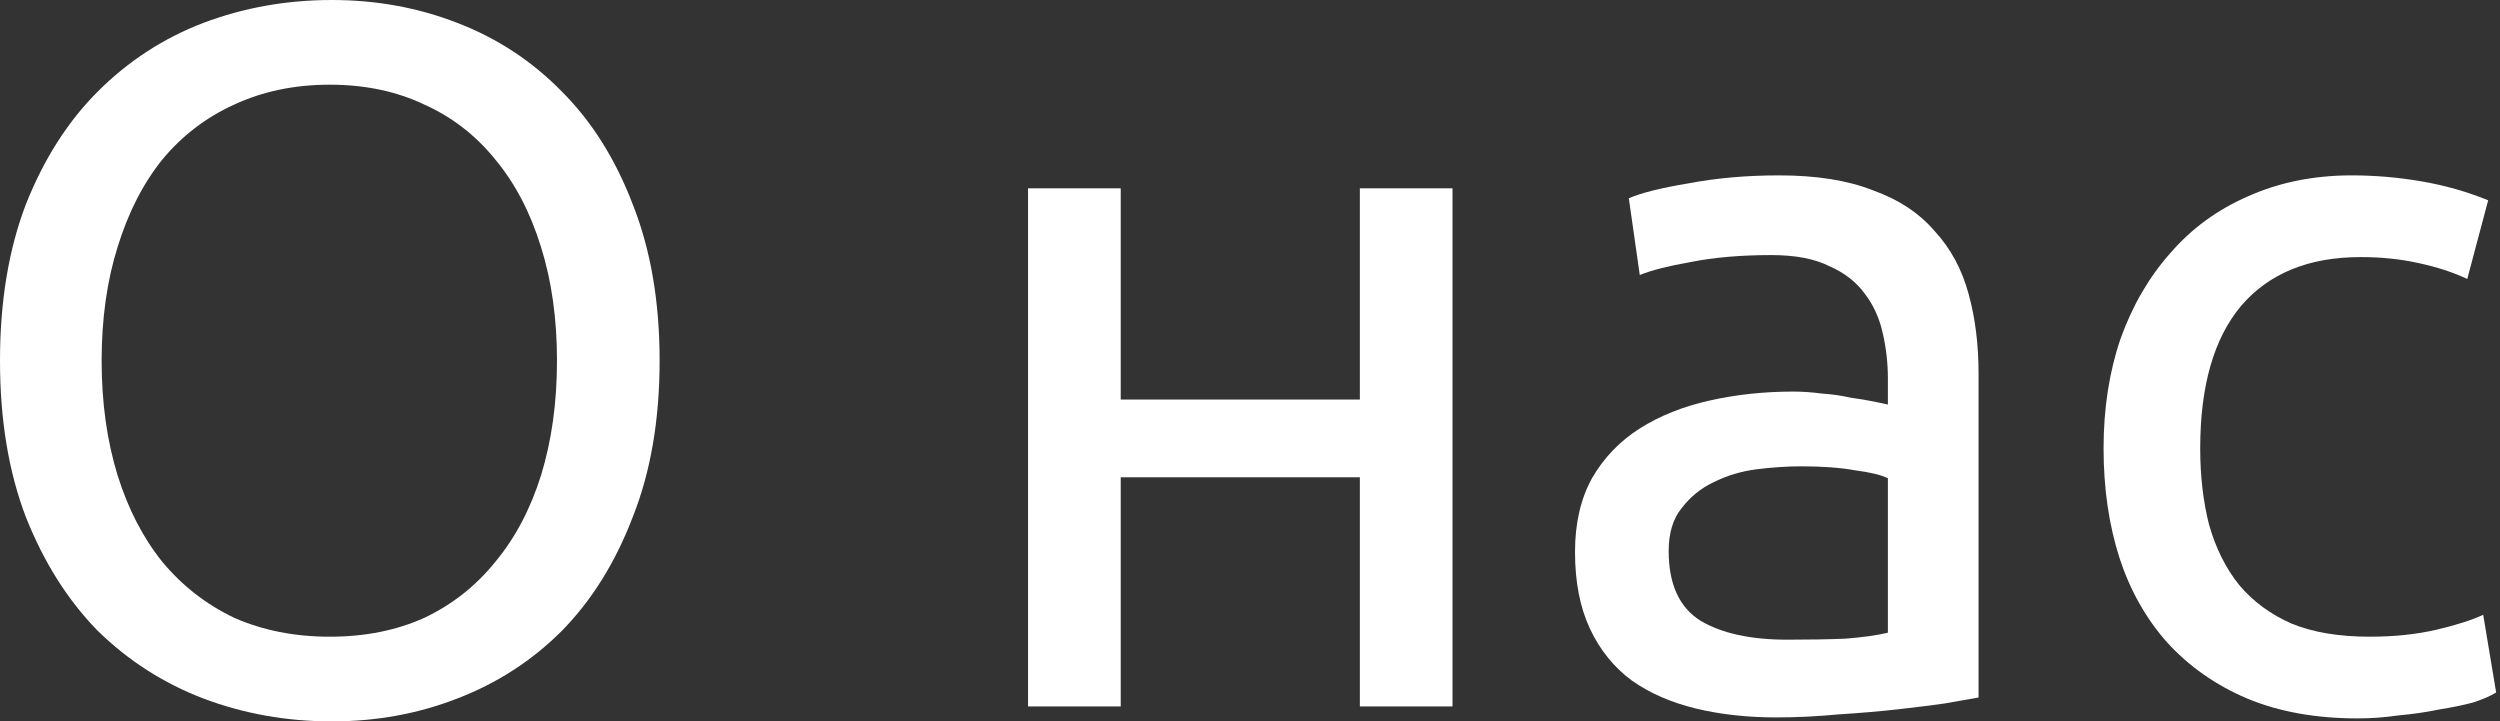 <?xml version="1.0" encoding="UTF-8"?> <svg xmlns="http://www.w3.org/2000/svg" width="201" height="58" viewBox="0 0 201 58" fill="none"><rect x="0" y="0" width="201" height="58" fill="#333333" stroke="none"/> <path d="M0 29C0 24.247 0.694 20.054 2.083 16.423C3.525 12.791 5.448 9.774 7.851 7.37C10.308 4.913 13.138 3.071 16.343 1.843C19.6 0.614 23.045 0 26.677 0C30.255 0 33.62 0.614 36.771 1.843C39.975 3.071 42.779 4.913 45.182 7.37C47.586 9.774 49.482 12.791 50.87 16.423C52.312 20.054 53.033 24.247 53.033 29C53.033 33.753 52.312 37.946 50.87 41.577C49.482 45.209 47.586 48.253 45.182 50.71C42.779 53.113 39.975 54.929 36.771 56.157C33.62 57.386 30.255 58 26.677 58C23.045 58 19.6 57.386 16.343 56.157C13.138 54.929 10.308 53.113 7.851 50.71C5.448 48.253 3.525 45.209 2.083 41.577C0.694 37.946 0 33.753 0 29ZM8.171 29C8.171 32.365 8.599 35.436 9.453 38.213C10.308 40.937 11.509 43.26 13.058 45.182C14.66 47.105 16.583 48.6 18.826 49.669C21.122 50.683 23.686 51.191 26.517 51.191C29.347 51.191 31.884 50.683 34.127 49.669C36.37 48.6 38.266 47.105 39.815 45.182C41.417 43.26 42.645 40.937 43.5 38.213C44.355 35.436 44.782 32.365 44.782 29C44.782 25.635 44.355 22.591 43.5 19.867C42.645 17.09 41.417 14.74 39.815 12.818C38.266 10.895 36.37 9.426 34.127 8.412C31.884 7.343 29.347 6.809 26.517 6.809C23.686 6.809 21.122 7.343 18.826 8.412C16.583 9.426 14.66 10.895 13.058 12.818C11.509 14.74 10.308 17.09 9.453 19.867C8.599 22.591 8.171 25.635 8.171 29Z" fill="white"></path> <path d="M116.782 56.798H109.332V38.373H90.106V56.798H82.655V15.141H90.106V32.124H109.332V15.141H116.782V56.798Z" fill="white"></path> <path d="M143.695 51.431C145.457 51.431 147.006 51.404 148.341 51.351C149.73 51.244 150.878 51.084 151.786 50.87V38.453C151.252 38.186 150.371 37.972 149.142 37.812C147.967 37.599 146.525 37.492 144.816 37.492C143.695 37.492 142.493 37.572 141.211 37.732C139.983 37.892 138.835 38.239 137.766 38.773C136.752 39.254 135.897 39.949 135.203 40.856C134.509 41.711 134.161 42.859 134.161 44.301C134.161 46.971 135.016 48.841 136.725 49.909C138.434 50.924 140.757 51.431 143.695 51.431ZM143.054 14.1C146.045 14.1 148.555 14.5 150.584 15.301C152.667 16.049 154.323 17.144 155.551 18.586C156.833 19.974 157.741 21.657 158.275 23.633C158.809 25.555 159.076 27.692 159.076 30.041V56.077C158.435 56.184 157.527 56.344 156.352 56.558C155.231 56.718 153.949 56.879 152.507 57.039C151.065 57.199 149.489 57.333 147.78 57.439C146.125 57.599 144.469 57.68 142.813 57.68C140.464 57.68 138.301 57.439 136.324 56.959C134.348 56.478 132.639 55.73 131.197 54.715C129.755 53.647 128.634 52.259 127.833 50.55C127.032 48.841 126.631 46.785 126.631 44.381C126.631 42.085 127.085 40.109 127.993 38.453C128.954 36.797 130.236 35.462 131.838 34.448C133.44 33.433 135.31 32.685 137.446 32.205C139.582 31.724 141.825 31.483 144.175 31.483C144.923 31.483 145.697 31.537 146.499 31.644C147.3 31.697 148.047 31.804 148.742 31.964C149.489 32.071 150.13 32.178 150.664 32.285C151.198 32.391 151.572 32.471 151.786 32.525V30.442C151.786 29.214 151.652 28.012 151.385 26.837C151.118 25.609 150.638 24.541 149.943 23.633C149.249 22.671 148.288 21.924 147.059 21.39C145.884 20.802 144.336 20.508 142.413 20.508C139.956 20.508 137.793 20.695 135.924 21.069C134.108 21.39 132.746 21.737 131.838 22.11L130.957 15.942C131.918 15.515 133.521 15.114 135.764 14.74C138.007 14.313 140.437 14.1 143.054 14.1Z" fill="white"></path> <path d="M189.555 57.76C186.19 57.76 183.226 57.226 180.663 56.157C178.152 55.089 176.016 53.594 174.254 51.671C172.545 49.749 171.263 47.479 170.408 44.862C169.554 42.192 169.127 39.254 169.127 36.05C169.127 32.845 169.581 29.908 170.489 27.238C171.45 24.567 172.785 22.271 174.494 20.348C176.203 18.372 178.286 16.85 180.743 15.782C183.253 14.66 186.03 14.1 189.074 14.1C190.943 14.1 192.813 14.26 194.682 14.58C196.551 14.901 198.34 15.408 200.049 16.102L198.367 22.431C197.245 21.897 195.937 21.47 194.442 21.149C193 20.829 191.451 20.669 189.795 20.669C185.629 20.669 182.425 21.977 180.182 24.594C177.992 27.211 176.897 31.029 176.897 36.05C176.897 38.293 177.138 40.349 177.618 42.218C178.152 44.087 178.954 45.69 180.022 47.025C181.143 48.36 182.559 49.401 184.268 50.149C185.977 50.843 188.059 51.191 190.516 51.191C192.492 51.191 194.281 51.004 195.884 50.63C197.486 50.256 198.741 49.855 199.649 49.428L200.69 55.677C200.263 55.944 199.649 56.211 198.848 56.478C198.047 56.692 197.139 56.879 196.124 57.039C195.109 57.252 194.014 57.413 192.839 57.519C191.718 57.68 190.623 57.76 189.555 57.76Z" fill="white"></path> </svg> 